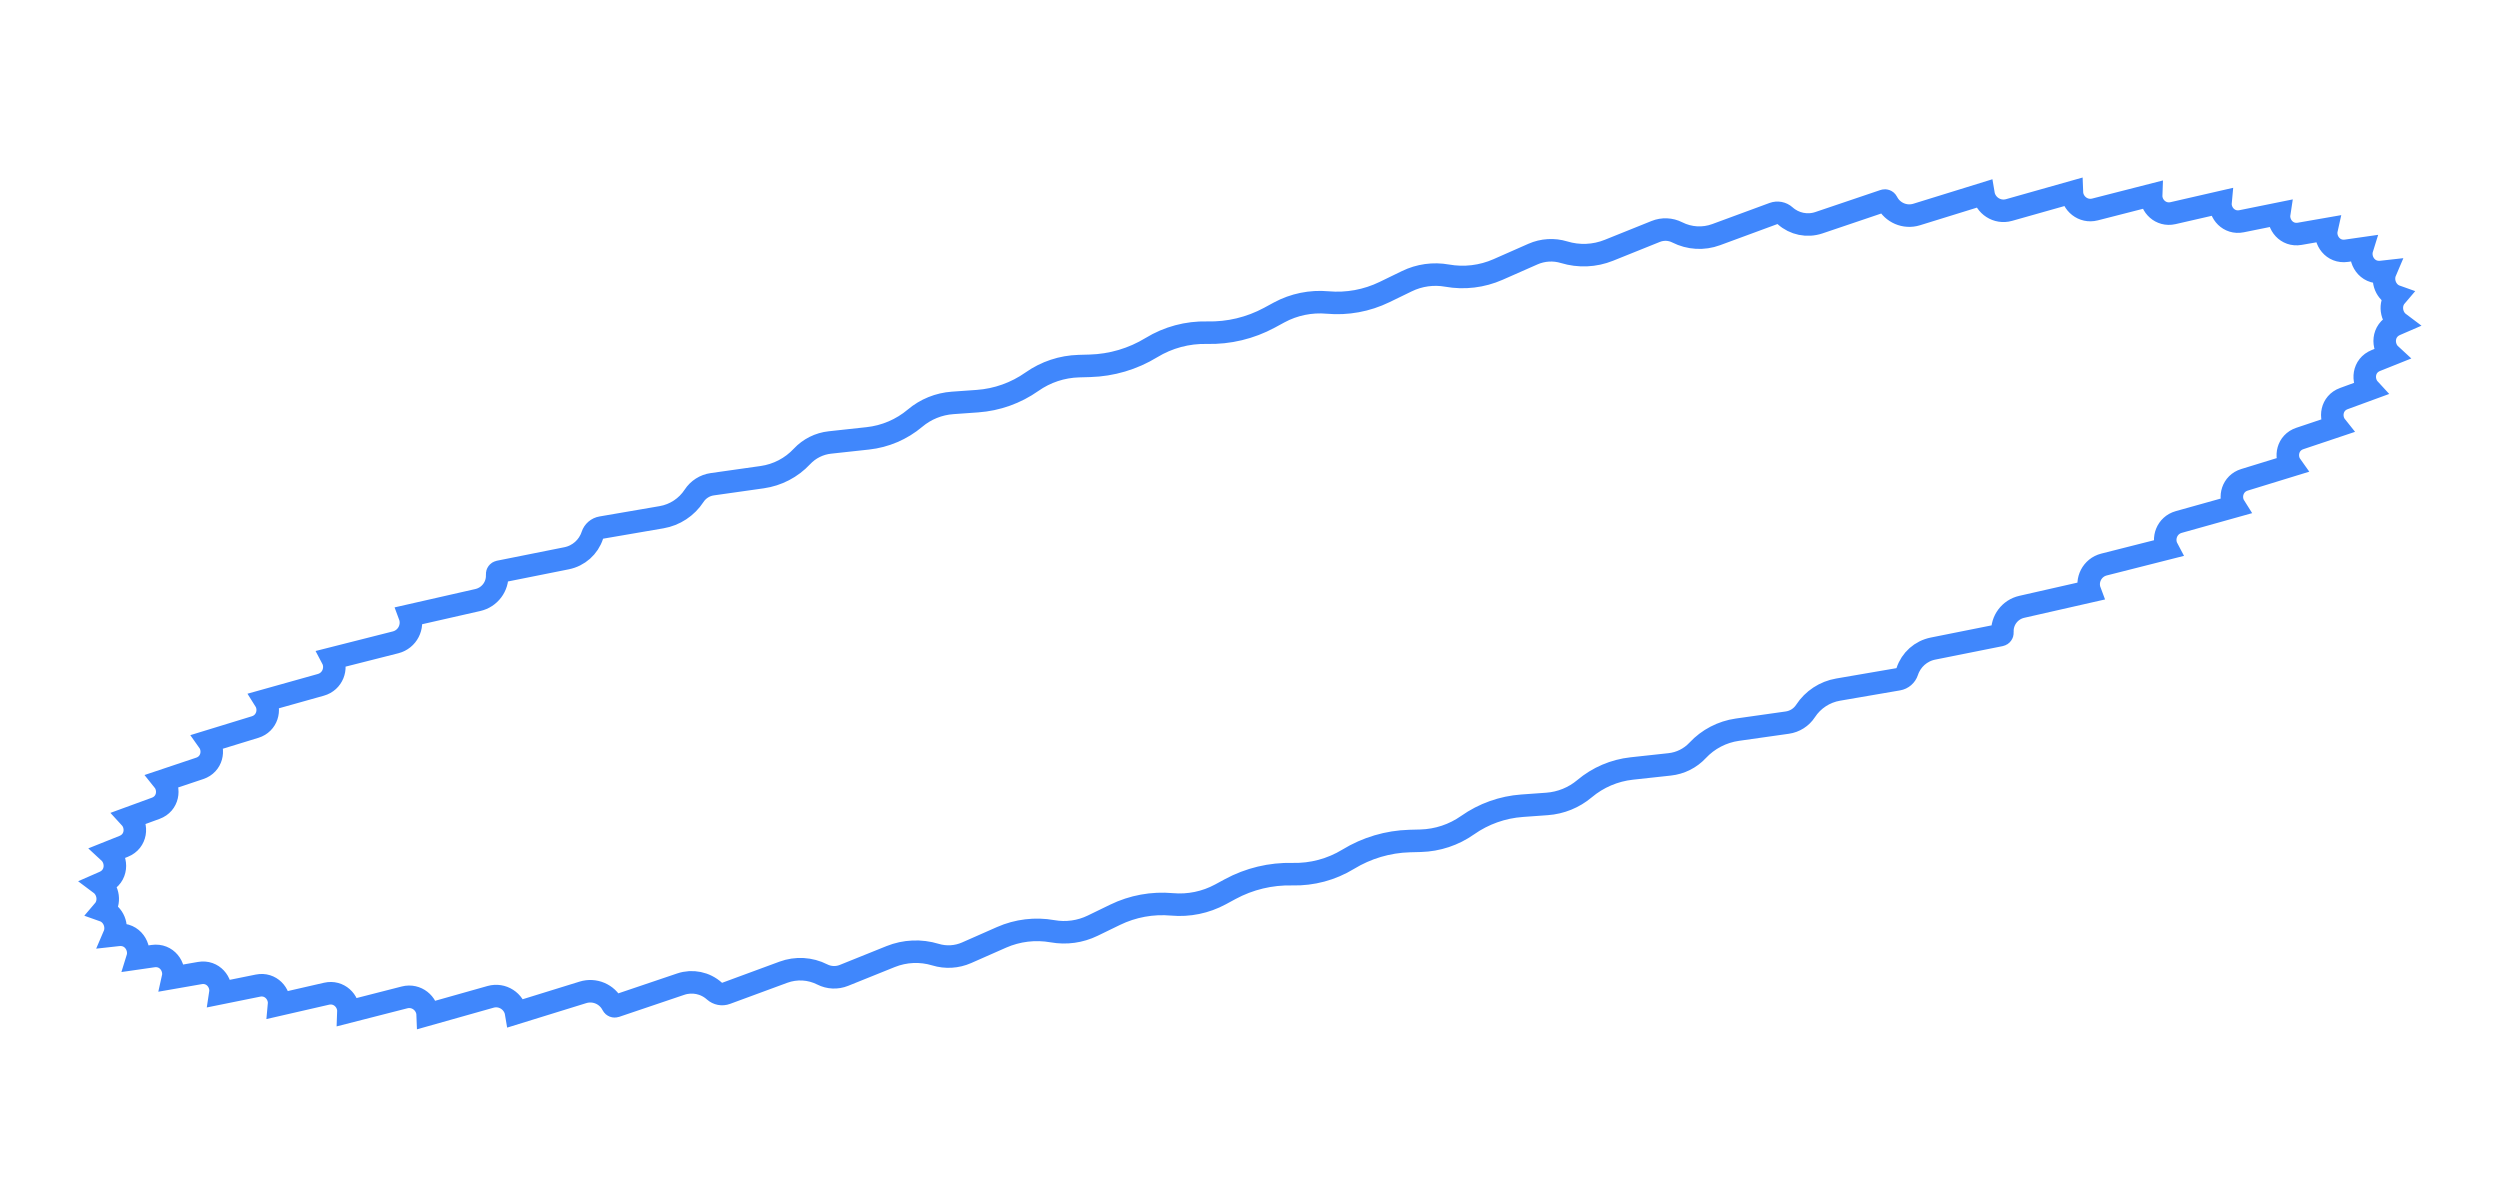 <?xml version="1.0" encoding="UTF-8"?> <svg xmlns="http://www.w3.org/2000/svg" width="111" height="53" viewBox="0 0 111 53" fill="none"> <path d="M56.362 14.107L56.795 13.872C57.452 13.517 58.2 13.364 58.943 13.431C59.813 13.51 60.687 13.349 61.472 12.968L62.466 12.485C63.019 12.216 63.644 12.129 64.249 12.237C65.014 12.374 65.803 12.279 66.514 11.965L68.062 11.282C68.499 11.089 68.99 11.06 69.447 11.199C70.101 11.398 70.803 11.368 71.437 11.112L73.512 10.277C73.823 10.151 74.173 10.166 74.471 10.318C75.008 10.59 75.633 10.627 76.197 10.418L78.739 9.481C78.918 9.415 79.119 9.453 79.261 9.581C79.668 9.946 80.24 10.064 80.759 9.889L83.656 8.909C83.705 8.892 83.76 8.915 83.783 8.961C84.025 9.446 84.582 9.684 85.099 9.524L88.064 8.606C88.15 9.126 88.675 9.473 89.2 9.325L91.992 8.536C92.01 9.032 92.487 9.436 93.018 9.3L95.511 8.662C95.493 9.145 95.937 9.588 96.481 9.464L98.591 8.98C98.546 9.459 98.966 9.937 99.527 9.823L101.197 9.485C101.123 9.968 101.526 10.482 102.107 10.381L103.3 10.173C103.19 10.663 103.579 11.221 104.185 11.133L104.877 11.034C104.721 11.533 105.096 12.146 105.733 12.075L105.913 12.055C105.736 12.47 105.94 12.998 106.384 13.155C106.078 13.514 106.165 14.073 106.526 14.344L106.36 14.416C105.773 14.673 105.755 15.392 106.14 15.746L105.49 16.006C104.922 16.233 104.864 16.911 105.205 17.28L104.067 17.697C103.513 17.899 103.422 18.546 103.727 18.927L102.112 19.469C101.569 19.651 101.444 20.276 101.723 20.668L99.654 21.304C99.12 21.468 98.957 22.074 99.215 22.483L96.736 23.177C96.209 23.325 95.997 23.913 96.23 24.352L93.418 25.065C92.889 25.199 92.608 25.762 92.794 26.255L89.766 26.943C89.238 27.063 88.875 27.548 88.908 28.088C88.911 28.14 88.875 28.187 88.824 28.197L85.825 28.797C85.289 28.904 84.852 29.293 84.682 29.812C84.623 29.994 84.468 30.128 84.28 30.16L81.61 30.619C81.017 30.721 80.494 31.065 80.165 31.569C79.983 31.849 79.687 32.037 79.356 32.084L77.14 32.398C76.464 32.494 75.84 32.819 75.374 33.318C75.048 33.667 74.608 33.887 74.133 33.938L72.45 34.121C71.678 34.205 70.948 34.517 70.353 35.018C69.883 35.414 69.299 35.651 68.685 35.695L67.583 35.774C66.712 35.836 65.875 36.134 65.161 36.637C64.551 37.067 63.827 37.308 63.08 37.329L62.587 37.342C61.623 37.369 60.682 37.648 59.859 38.151C59.116 38.604 58.257 38.834 57.387 38.813C56.422 38.789 55.468 39.018 54.62 39.477L54.186 39.712C53.529 40.067 52.782 40.221 52.038 40.154C51.168 40.075 50.294 40.235 49.509 40.617L48.515 41.1C47.962 41.369 47.338 41.455 46.732 41.347C45.967 41.211 45.178 41.305 44.467 41.619L42.919 42.302C42.482 42.495 41.991 42.525 41.534 42.385C40.88 42.186 40.178 42.217 39.544 42.472L37.469 43.308C37.158 43.433 36.809 43.418 36.51 43.266C35.974 42.994 35.348 42.958 34.784 43.166L32.242 44.103C32.063 44.17 31.862 44.131 31.72 44.004C31.313 43.638 30.741 43.52 30.223 43.696L27.326 44.676C27.276 44.692 27.221 44.67 27.198 44.623C26.956 44.139 26.4 43.901 25.883 44.061L22.917 44.979C22.831 44.459 22.306 44.112 21.781 44.26L18.989 45.048C18.971 44.552 18.494 44.149 17.963 44.284L15.47 44.922C15.488 44.439 15.044 43.996 14.5 44.121L12.39 44.605C12.435 44.125 12.015 43.648 11.454 43.761L9.784 44.099C9.858 43.617 9.455 43.102 8.874 43.203L7.681 43.411C7.791 42.922 7.402 42.364 6.796 42.451L6.104 42.551C6.26 42.051 5.885 41.438 5.248 41.509L5.068 41.529C5.246 41.115 5.042 40.586 4.597 40.429C4.903 40.071 4.816 39.511 4.455 39.241L4.621 39.168C5.208 38.911 5.226 38.193 4.841 37.838L5.491 37.578C6.059 37.351 6.117 36.673 5.777 36.304L6.914 35.888C7.468 35.685 7.56 35.038 7.254 34.657L8.87 34.115C9.412 33.933 9.537 33.309 9.258 32.916L11.327 32.281C11.861 32.117 12.024 31.511 11.767 31.102L14.245 30.407C14.772 30.259 14.984 29.672 14.751 29.233L17.564 28.52C18.093 28.385 18.373 27.823 18.188 27.329L21.215 26.641C21.743 26.521 22.106 26.037 22.073 25.497C22.07 25.444 22.106 25.398 22.157 25.387L25.156 24.787C25.692 24.68 26.129 24.292 26.299 23.772C26.358 23.59 26.513 23.456 26.701 23.424L29.371 22.965C29.964 22.864 30.487 22.519 30.816 22.016C30.999 21.735 31.294 21.547 31.625 21.5L33.841 21.186C34.517 21.09 35.141 20.766 35.607 20.266C35.933 19.918 36.373 19.697 36.848 19.646L38.531 19.463C39.303 19.379 40.034 19.067 40.628 18.566C41.098 18.17 41.682 17.933 42.296 17.889L43.398 17.811C44.269 17.749 45.106 17.45 45.82 16.947C46.43 16.517 47.154 16.276 47.901 16.256L48.394 16.242C49.358 16.215 50.299 15.937 51.122 15.434C51.865 14.98 52.724 14.75 53.594 14.771C54.559 14.795 55.513 14.566 56.362 14.107Z" stroke="#4087FC"></path> </svg> 